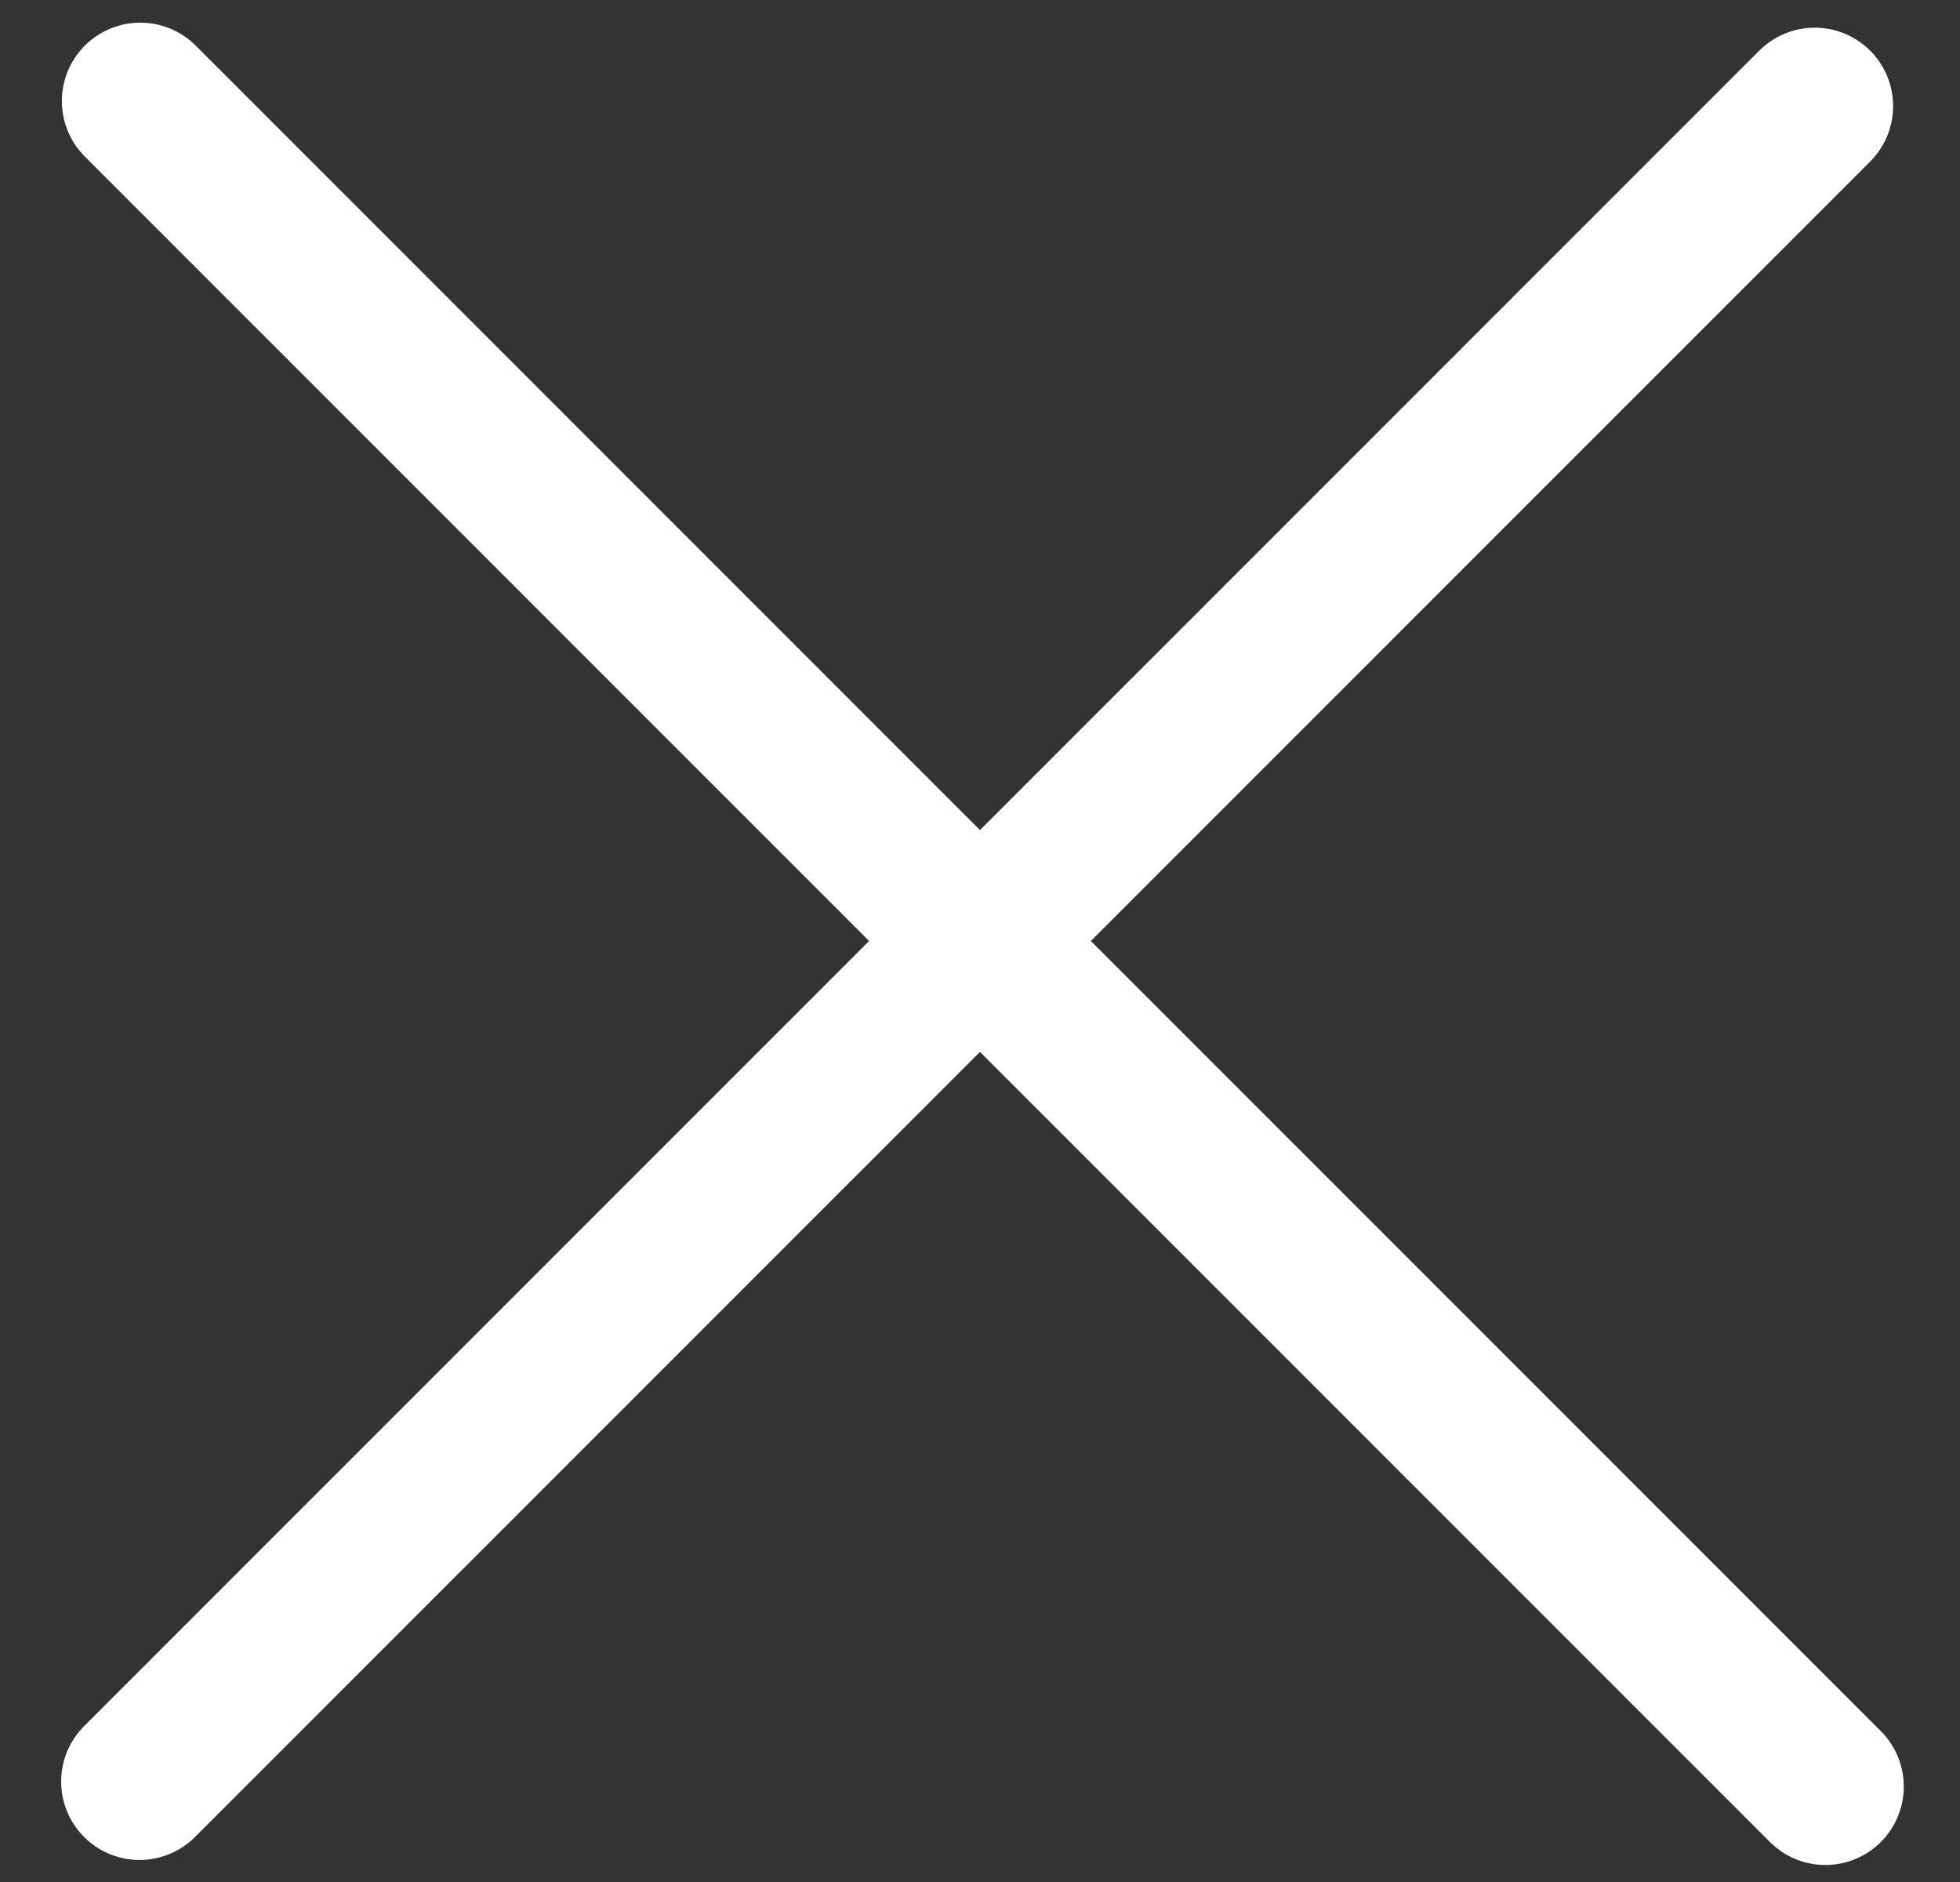 <svg width="25" height="24" xmlns="http://www.w3.org/2000/svg"><rect width="100%" height="100%" fill="#333333" stroke="none"/><path d="M1.789 1.289l21.494 21.494m-.136-21.43L1.78 22.719" stroke="#FFF" stroke-width="2" fill="none" stroke-linecap="round"/></svg>
